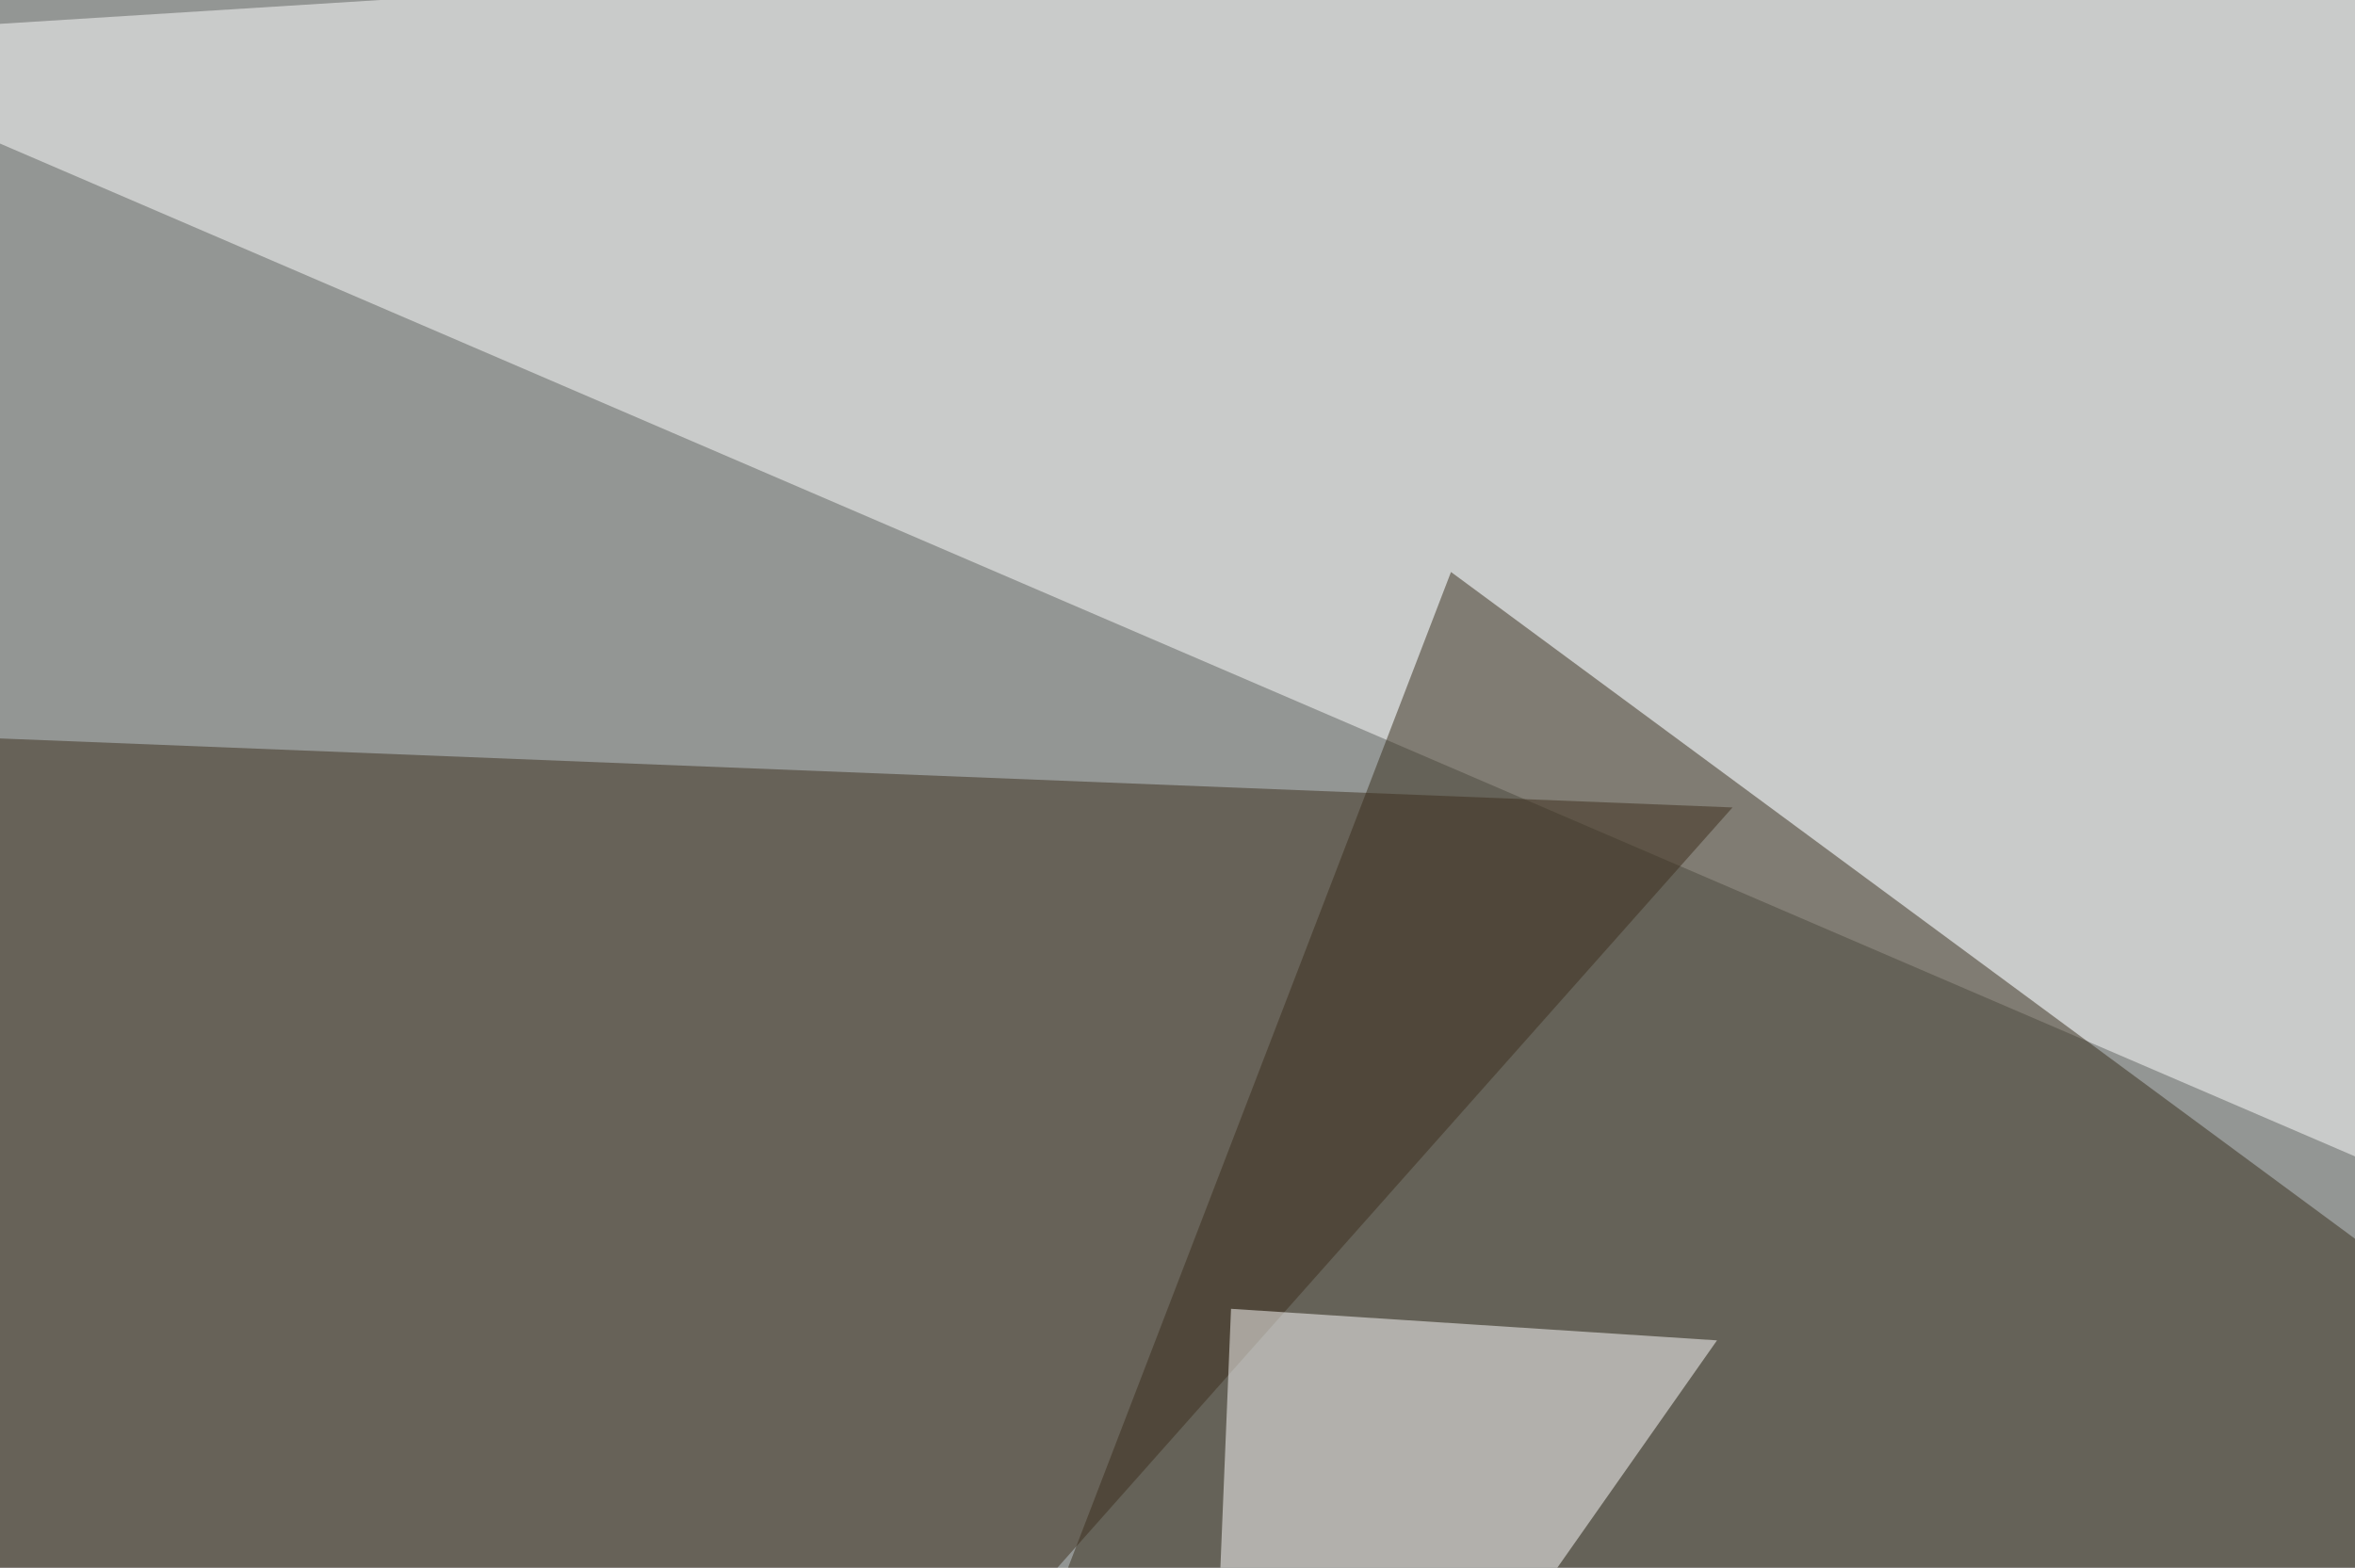<svg xmlns="http://www.w3.org/2000/svg" width="440" height="293" ><filter id="a"><feGaussianBlur stdDeviation="55"/></filter><rect width="100%" height="100%" fill="#939694"/><g filter="url(#a)"><g fill-opacity=".5"><path fill="#fff" d="M731 341.3L-45.4 7.3l840.8-52.7z"/><path fill="#382e1c" d="M795.4 493.7L110 525.9l161.1-419z"/><path fill="#3d2e1c" d="M-45.4 136.2l90.8 328.2 278.3-313.5z"/><path fill="#fff" d="M224.1 388.2l5.9-143.6 90.8 5.9z"/></g></g></svg>
